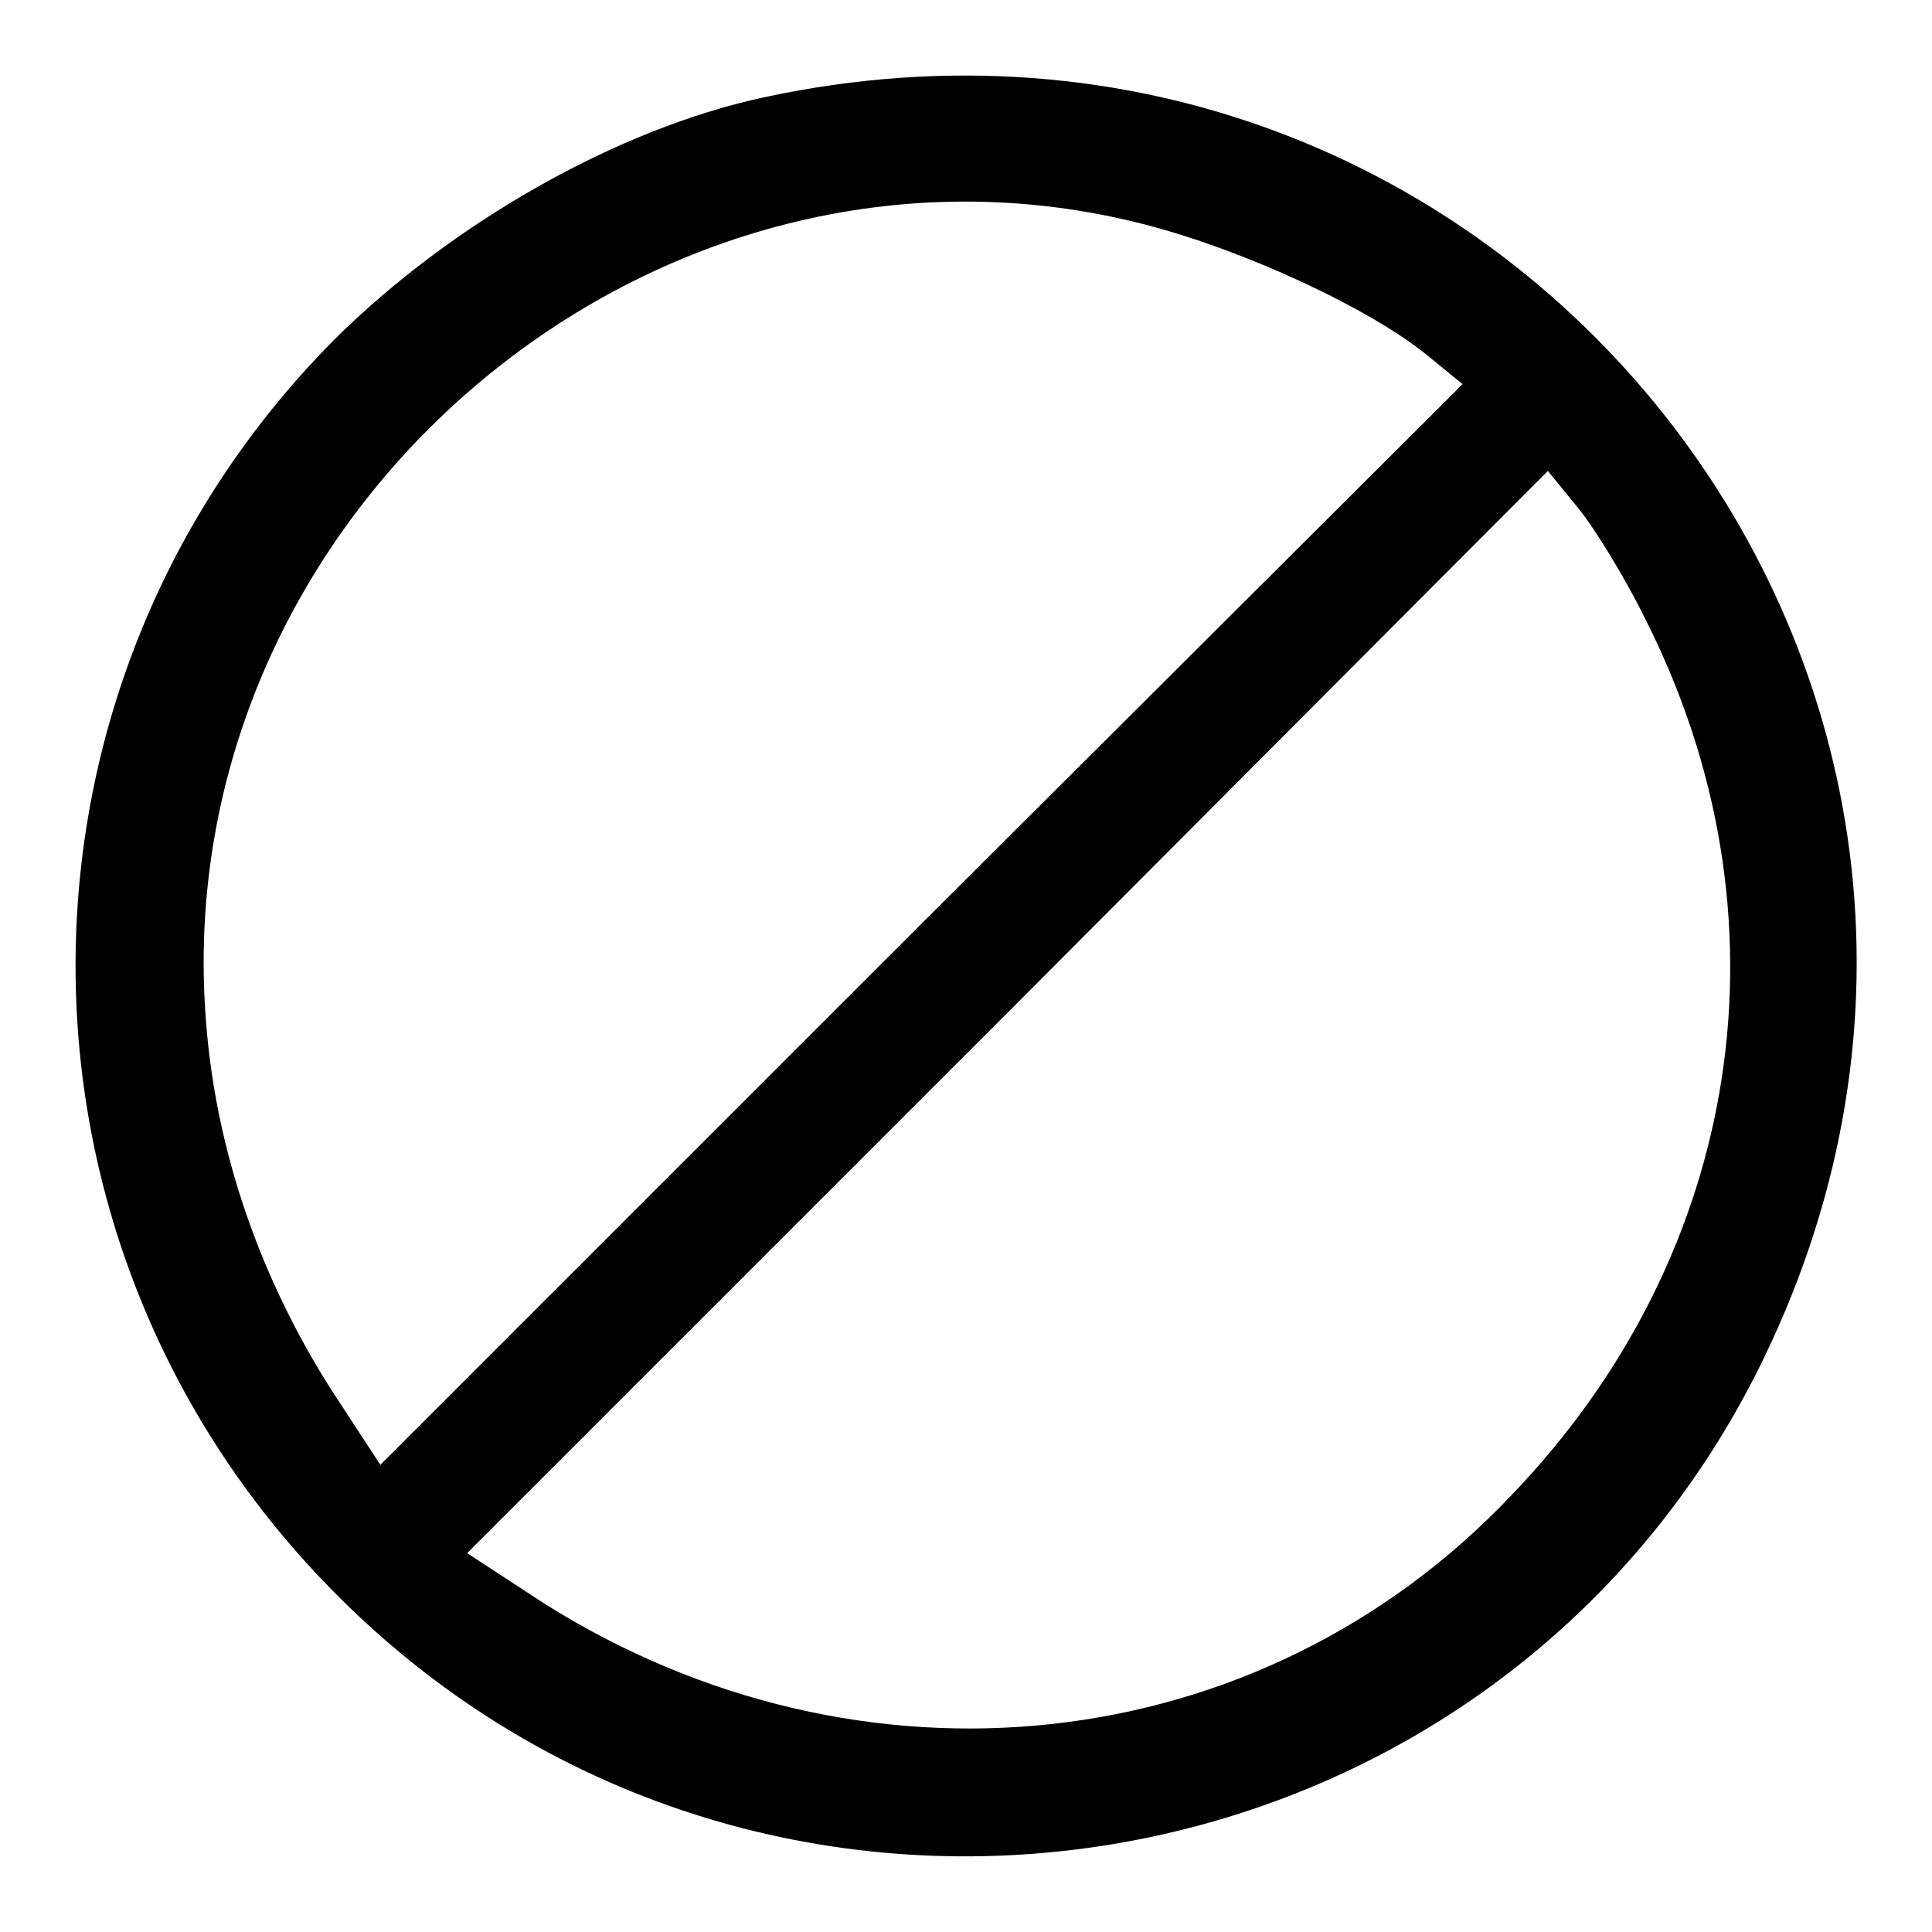<?xml version="1.0" encoding="utf-8"?>
<!-- Svg Vector Icons : http://www.onlinewebfonts.com/icon -->
<!DOCTYPE svg PUBLIC "-//W3C//DTD SVG 1.1//EN" "http://www.w3.org/Graphics/SVG/1.1/DTD/svg11.dtd">
<svg version="1.1" xmlns="http://www.w3.org/2000/svg" xmlns:xlink="http://www.w3.org/1999/xlink" x="0px" y="0px" viewBox="0 0 256 256" enable-background="new 0 0 256 256" xml:space="preserve">
<g><g><g><path fill="#000000" d="M101.2,12.9C81.7,17.1,59.8,29.6,44.3,45C-1.5,91.1-1.5,165.3,44.8,211.5c57.1,57.1,153.8,41,188.9-31.5C277.2,90.2,199-8.2,101.2,12.9z M151.9,29.8c13.1,3.4,29.4,11,37,17.1l4.9,4l-71.8,71.6l-71.6,71.6l-6.6-10.1c-9.5-15-15.2-31.7-16.5-48.6C21.9,67.8,87,12.9,151.9,29.8z M218,82c19.9,39.3,13.1,84.1-17.8,116.2C166.9,233.3,114.1,239,72,212.4l-10.1-6.6l71.6-71.6l71.6-71.8l4,4.9C211.3,70,215.3,76.5,218,82z"/></g></g></g>
</svg>